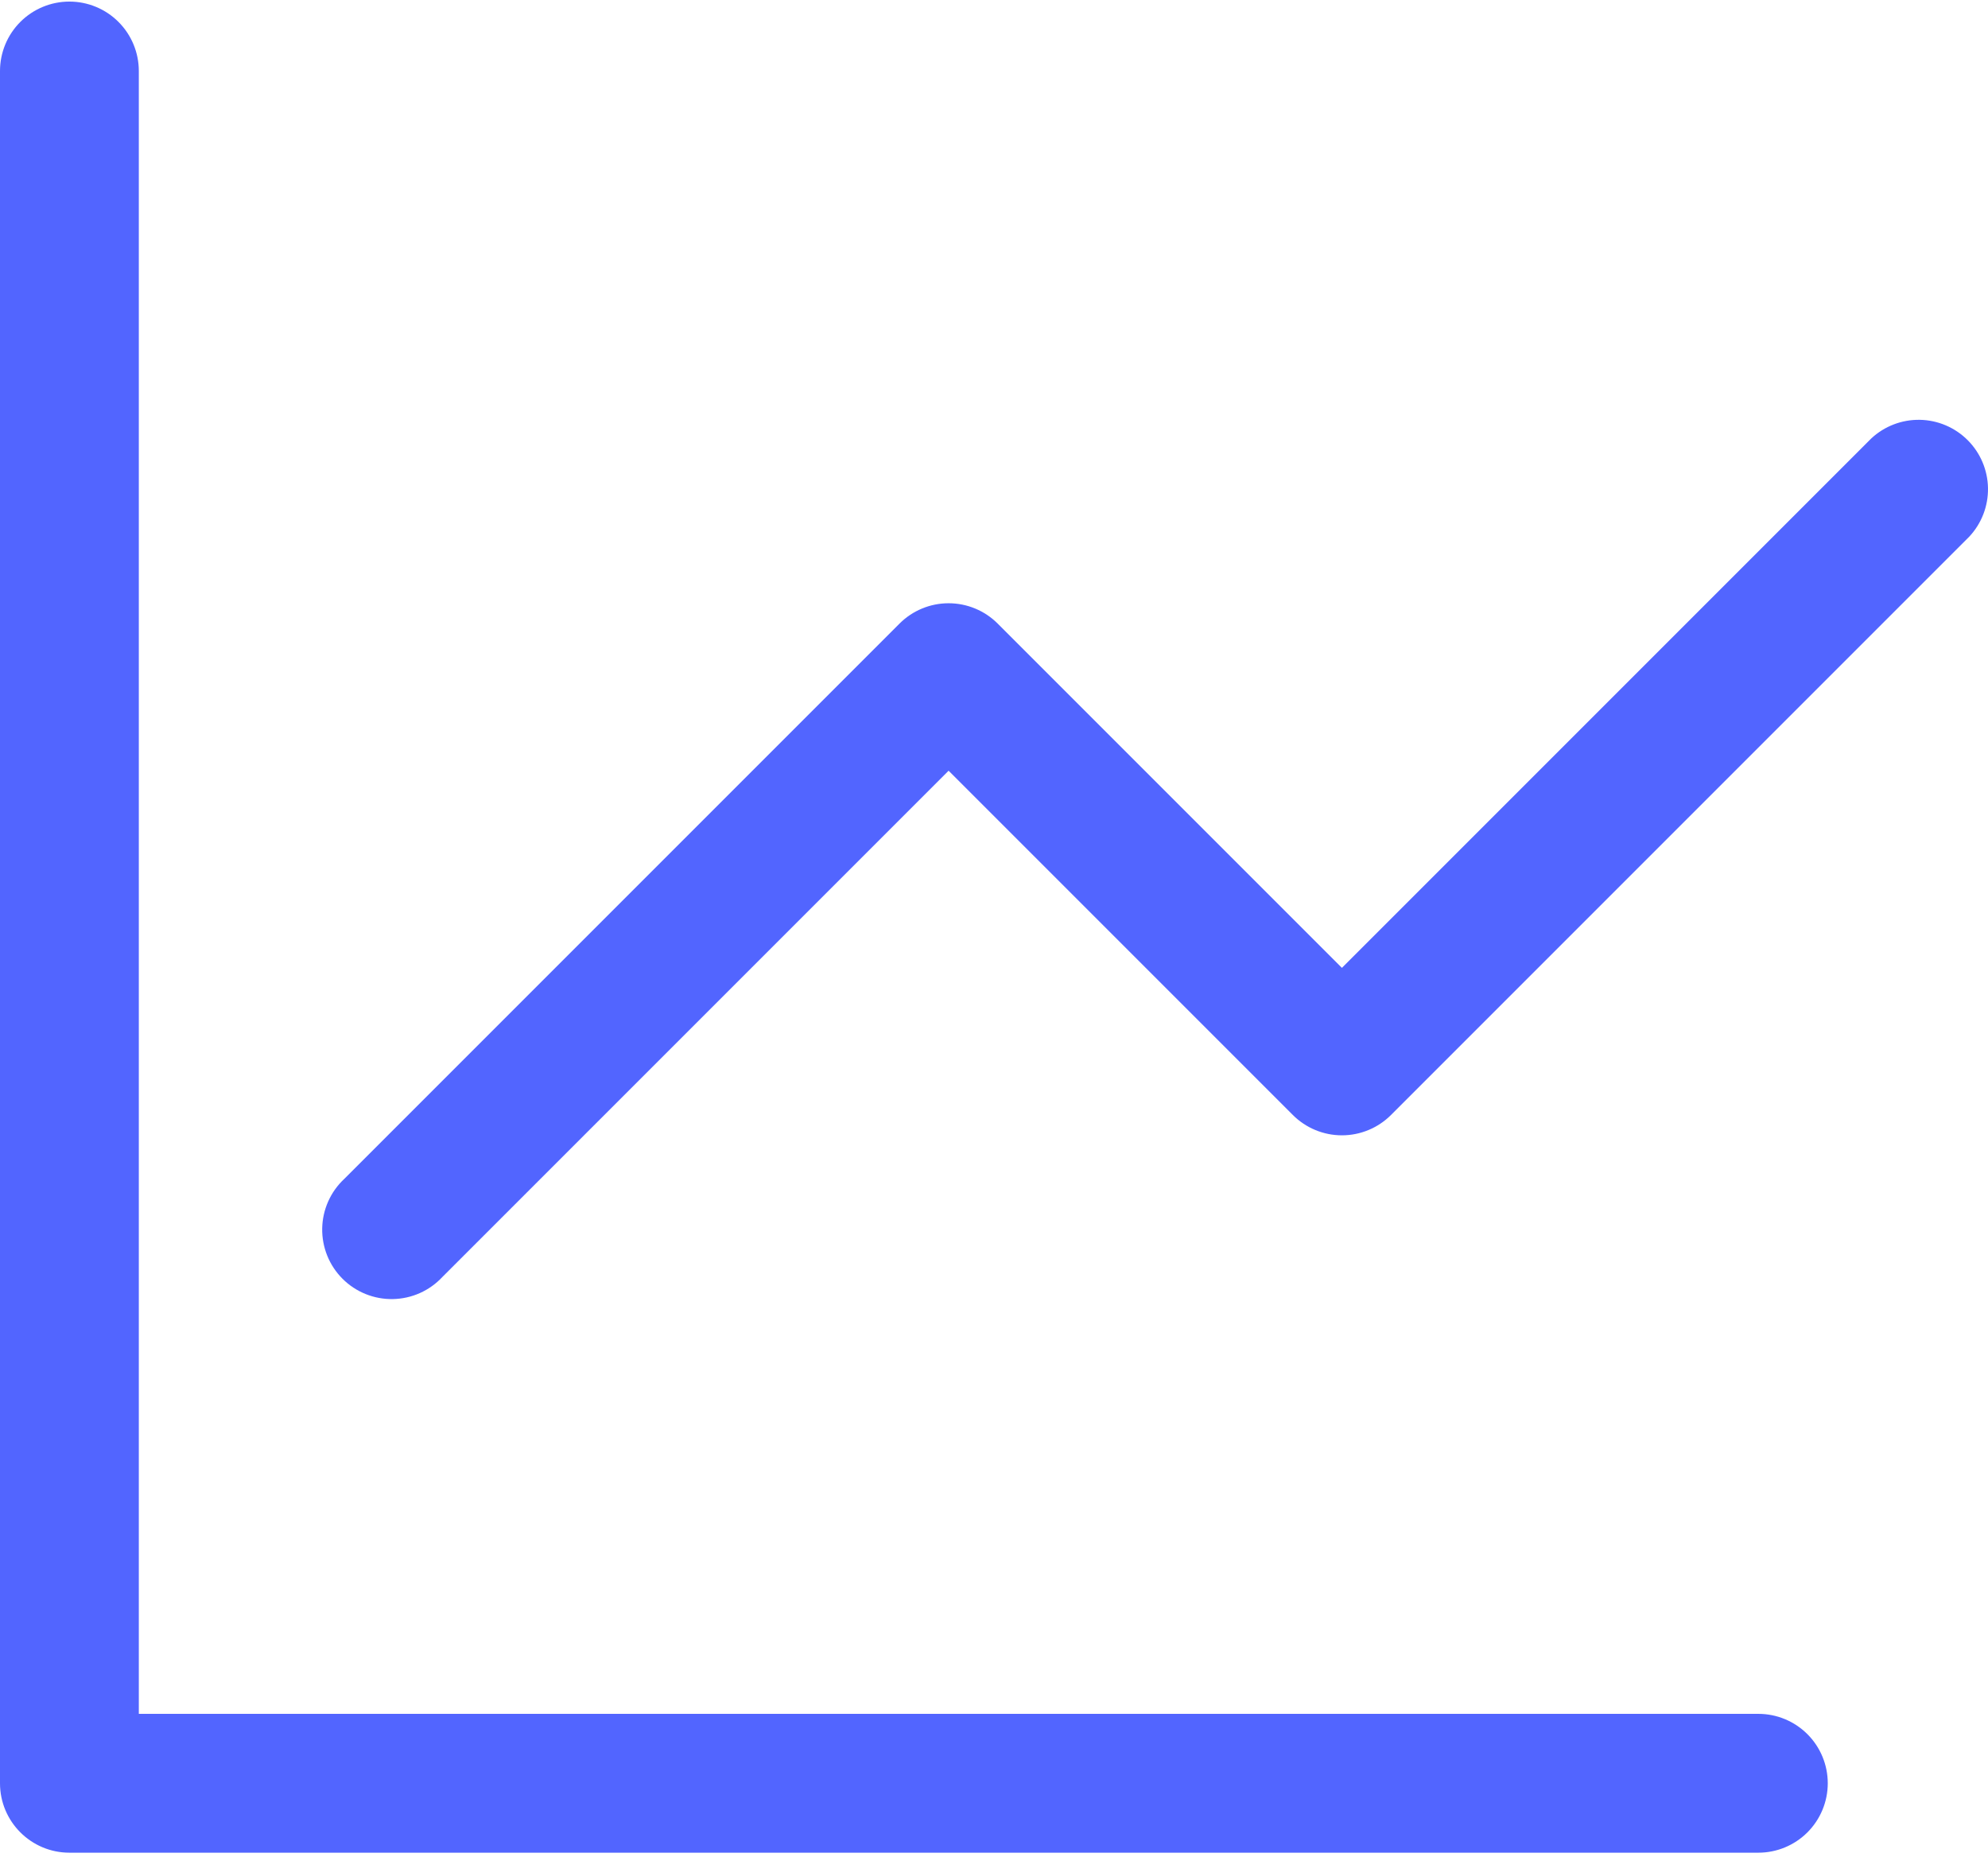 <?xml version="1.0" encoding="UTF-8"?> <svg xmlns="http://www.w3.org/2000/svg" width="303" height="283" viewBox="0 0 303 283" fill="none"> <path d="M21.158 10.82C21.158 8.015 20.043 5.324 18.059 3.34C16.075 1.356 13.385 0.241 10.579 0.241C7.773 0.241 5.082 1.356 3.098 3.34C1.115 5.324 4.18082e-08 8.015 0 10.82V271.766C0 277.606 4.739 282.345 10.579 282.345H267.999C270.804 282.345 273.495 281.231 275.479 279.247C277.463 277.263 278.578 274.572 278.578 271.766C278.578 268.961 277.463 266.27 275.479 264.286C273.495 262.302 270.804 261.187 267.999 261.187H21.158V10.82Z" fill="#5265FF"></path> <path d="M300.161 81.769C302.029 79.763 303.047 77.111 302.998 74.37C302.95 71.63 301.84 69.015 299.901 67.077C297.963 65.138 295.348 64.028 292.608 63.98C289.867 63.931 287.215 64.949 285.209 66.817L204.527 147.499L152.056 95.028C150.073 93.047 147.384 91.934 144.58 91.934C141.777 91.934 139.088 93.047 137.105 95.028L52.474 179.659C51.434 180.627 50.6 181.795 50.022 183.093C49.444 184.391 49.133 185.792 49.108 187.212C49.083 188.632 49.344 190.043 49.876 191.361C50.408 192.678 51.2 193.874 52.205 194.879C53.209 195.884 54.406 196.676 55.723 197.208C57.041 197.74 58.452 198.001 59.872 197.976C61.292 197.951 62.693 197.64 63.991 197.062C65.289 196.483 66.457 195.65 67.425 194.61L144.58 117.455L197.052 169.926C199.035 171.907 201.724 173.02 204.527 173.02C207.331 173.02 210.02 171.907 212.003 169.926L300.161 81.769Z" fill="#5265FF"></path> </svg> 